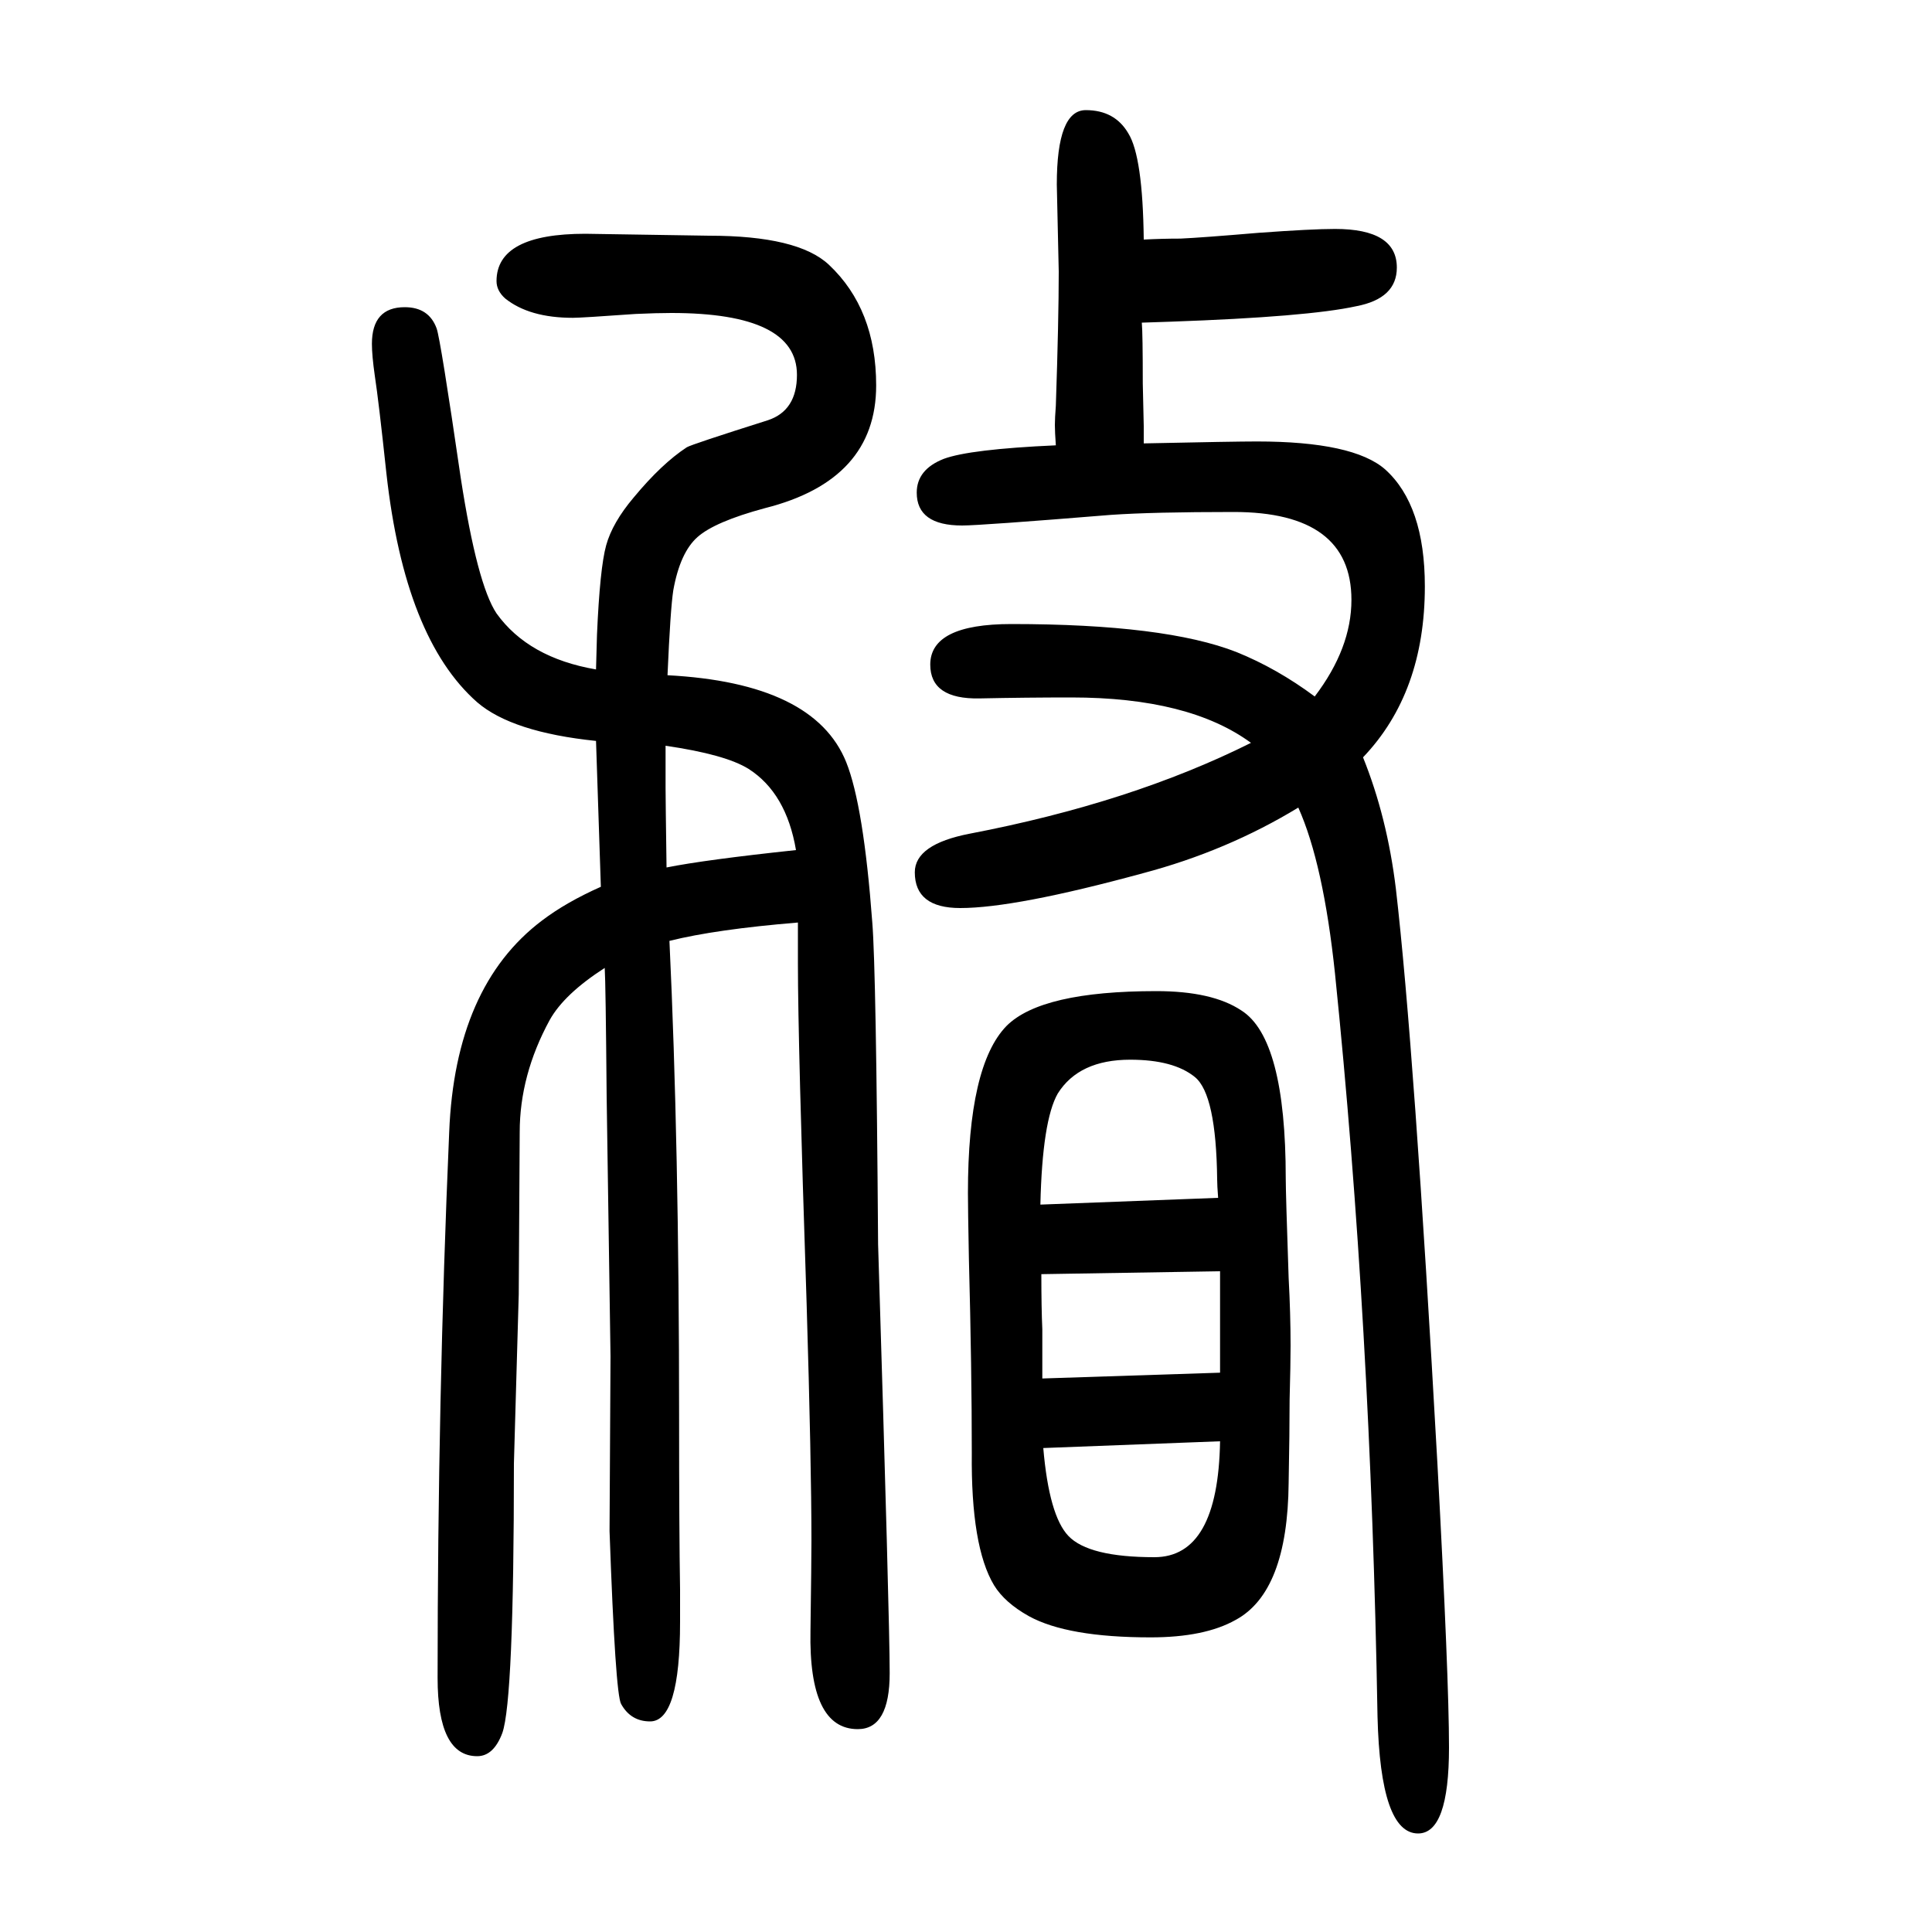 <svg xmlns="http://www.w3.org/2000/svg" xmlns:xlink="http://www.w3.org/1999/xlink" height="100" width="100" version="1.1"><path d="M1411 866q25 -62 34 -136q19 -164 43 -595q12 -222 12 -294q0 -89 -32 -89q-39 0 -42 121q-7 408 -44 769q-12 114 -38 172q-74 -45 -161 -68q-132 -36 -189 -36q-47 0 -47 37q0 29 57 40q167 32 291 94q-64 47 -186 47q-47 0 -95 -1q-51 -1 -51 35q0 42 84 42
q159 0 233 -29q42 -17 81 -46q38 50 38 100q0 91 -122 91q-84 0 -127 -3q-135 -11 -154 -11q-47 0 -47 34q0 24 28 35q27 10 116 14q-1 14 -1 21t1 20q3 89 3 139l-2 90q0 77 30 77t44 -24q15 -24 16 -110q19 1 38 1q22 1 81 6q55 4 79 4q64 0 64 -40q0 -32 -42 -40
q-50 -11 -192 -16l-30 -1q1 -11 1 -63l1 -44v-18q94 2 117 2q100 0 133 -29q41 -37 41 -121q0 -110 -64 -177zM1003 347q-1 52 -1 68q0 132 40 173q36 36 155 36q58 0 88 -20q46 -29 46 -174q0 -15 3 -103q2 -37 2 -70q0 -19 -1 -56q0 -33 -1 -86q-1 -113 -55 -142
q-32 -18 -88 -18q-86 0 -126 22q-25 14 -36 32q-24 40 -23 137q0 86 -3 201zM1263 158l-183 -7q6 -70 26 -91q21 -22 89 -22q66 0 68 120zM1079 223l184 6v15v35v48v7l-185 -3q0 -35 1 -57v-51zM1261 410q-1 13 -1 19q-1 88 -23 106t-67 18q-53 0 -75 -35q-16 -28 -18 -115z
M617 883q-87 9 -123 40q-75 66 -94 237q-8 75 -12 101q-3 21 -3 33q0 38 34 38q25 0 33 -22q4 -11 25 -155q17 -110 37 -140q33 -46 103 -58l1 36q3 69 9.5 92.5t28.5 49.5q29 35 55 52q5 3 84 28q30 10 30 47q0 64 -130 64q-15 0 -37 -1q-56 -4 -65 -4q-45 0 -70 20
q-9 8 -9 18q0 49 92 49l128 -2q92 0 124 -30q49 -46 49 -125q0 -98 -115 -127q-52 -14 -70 -30t-25 -55q-3 -19 -6 -88q152 -8 185 -90q18 -45 27 -166q4 -49 6 -333q12 -390 12 -444q0 -58 -33 -58q-51 0 -49 102q1 72 1 93q0 80 -5 246q-9 271 -9 351v43q-85 -7 -133 -19
q10 -211 10 -492q0 -120 1 -179v-34q0 -103 -31 -103q-20 0 -30 18q-6 10 -12 179l1 181l-4 269q-1 118 -2 133q-42 -27 -57 -54q-31 -57 -31 -116l-1 -168l-5 -175q0 -245 -12 -279q-9 -24 -26 -24q-41 0 -41 81q0 288 12 565q6 151 96 219q25 19 61 35q-1 30 -5 151z
M689 878v-44q0 -11 1 -82q40 8 134 18q-10 59 -49 84q-24 15 -86 24z" style="" transform="scale(0.05 -0.05) translate(0 -1650)"/></svg>